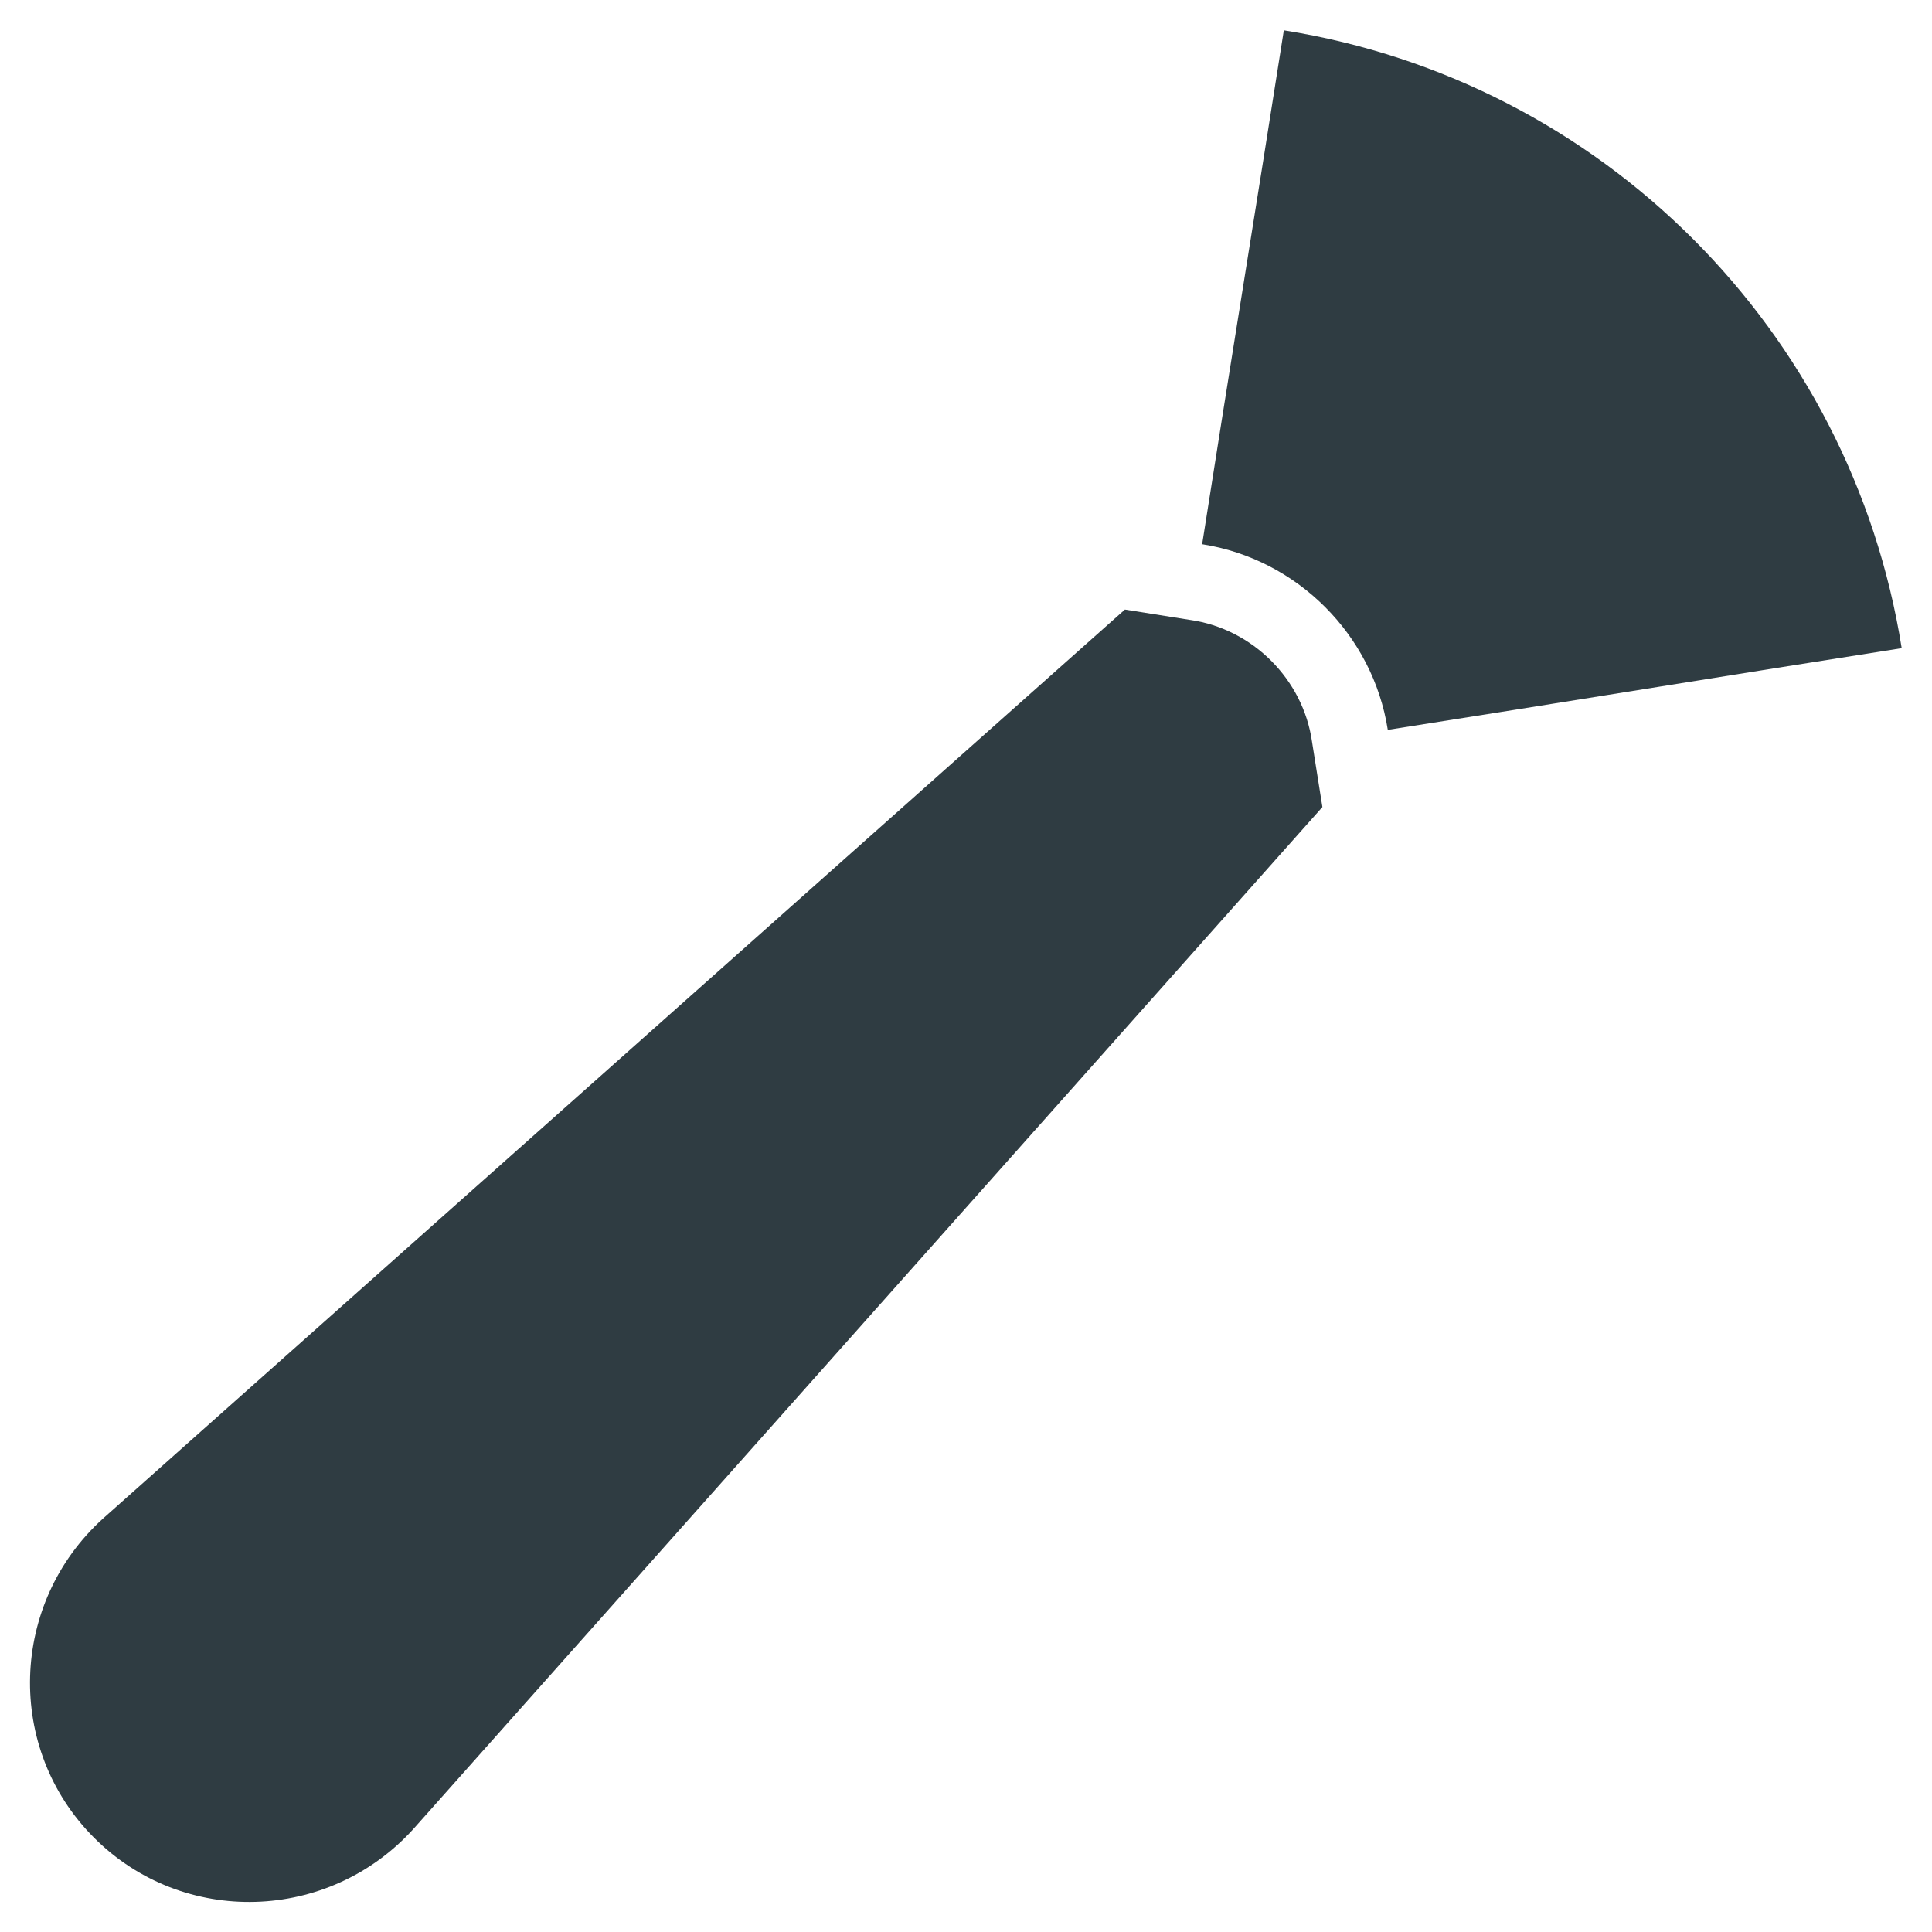 <?xml version="1.0" encoding="UTF-8"?>
<!-- Uploaded to: SVG Repo, www.svgrepo.com, Generator: SVG Repo Mixer Tools -->
<svg width="800px" height="800px" version="1.1" viewBox="144 144 512 512" xmlns="http://www.w3.org/2000/svg">
 <g fill="#2f3c42">
  <path d="m484.23 152.03c-7.086 45.266-14.562 90.922-21.648 136.19 25.191 3.938 45.266 24.008 49.199 49.199 45.266-7.086 90.922-14.562 136.19-21.648-13.383-84.23-79.508-150.36-163.74-163.74z"/>
  <path d="m459.43 308.29-17.32-2.754-270.8 240.88c-24.797 22.434-25.977 61.008-2.363 84.625 23.617 23.617 62.188 22.434 84.625-2.363l240.88-270.8-2.754-17.32c-2.359-16.527-15.742-29.91-32.273-32.273z"/>
 </g>
</svg>